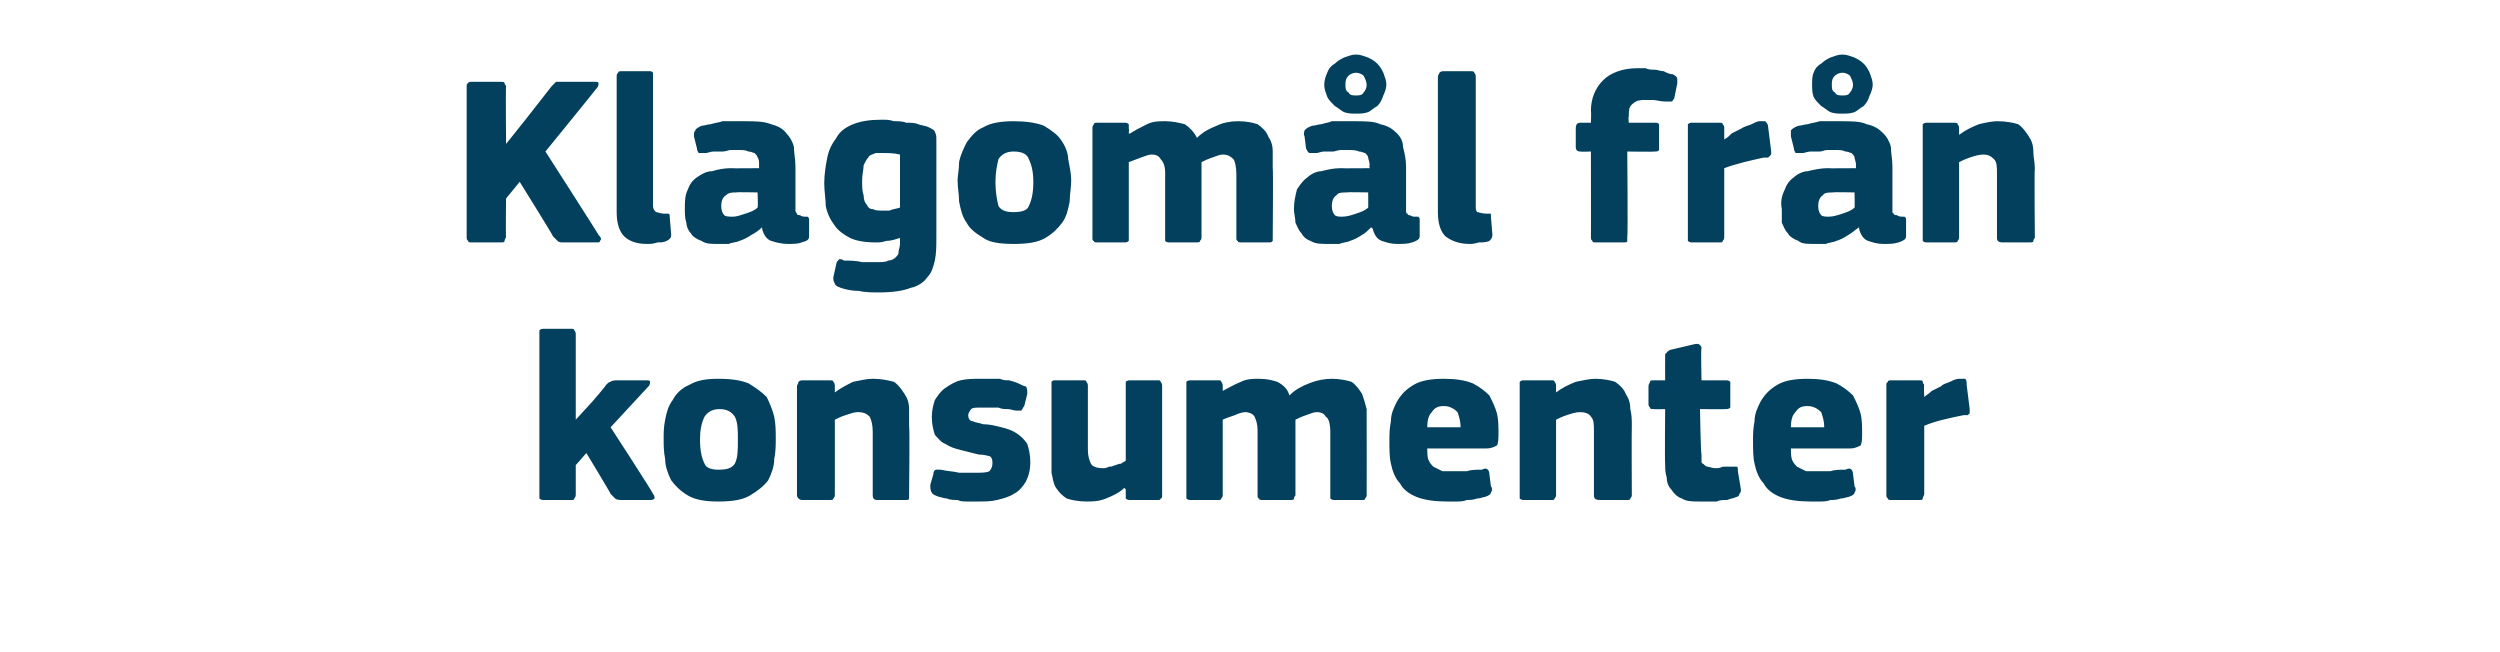 <?xml version="1.0" standalone="no"?><!DOCTYPE svg PUBLIC "-//W3C//DTD SVG 1.1//EN" "http://www.w3.org/Graphics/SVG/1.1/DTD/svg11.dtd"><svg xmlns="http://www.w3.org/2000/svg" version="1.1" width="165px" height="43px" viewBox="0 -4 165 43" style="top:-4px">  <desc>Klagom l fr n konsumenter</desc>  <defs/>  <g id="Polygon28478">    <path d="M 38 23.7 L 39.1 22.5 C 39.1 22.5 40.01 21.45 40 21.4 C 40.1 21.3 40.2 21.2 40.3 21.2 C 40.4 21.1 40.6 21.1 40.8 21.1 C 40.8 21.1 42.6 21.1 42.6 21.1 C 42.8 21.1 42.9 21.1 42.9 21.2 C 42.9 21.3 42.9 21.4 42.8 21.5 C 42.78 21.53 40.3 24.2 40.3 24.2 C 40.3 24.2 43.13 28.55 43.1 28.6 C 43.2 28.7 43.2 28.8 43.2 28.9 C 43.1 29 43 29 42.9 29 C 42.9 29 41.1 29 41.1 29 C 40.9 29 40.7 29 40.6 28.9 C 40.5 28.8 40.4 28.7 40.3 28.6 C 40.35 28.62 38.7 25.9 38.7 25.9 L 38 26.7 C 38 26.7 38 28.65 38 28.6 C 38 28.7 38 28.8 37.9 28.9 C 37.9 29 37.8 29 37.7 29 C 37.7 29 35.9 29 35.9 29 C 35.8 29 35.7 29 35.6 28.9 C 35.6 28.8 35.6 28.8 35.6 28.6 C 35.6 28.6 35.6 18.1 35.6 18.1 C 35.6 17.9 35.6 17.9 35.6 17.8 C 35.7 17.7 35.8 17.7 35.9 17.7 C 35.9 17.7 37.7 17.7 37.7 17.7 C 37.8 17.7 37.9 17.7 37.9 17.8 C 38 17.9 38 18 38 18.1 C 38 18.06 38 23.7 38 23.7 L 38 23.7 Z M 51.2 24.9 C 51.2 25.4 51.2 25.8 51.1 26.3 C 51.1 26.8 50.9 27.3 50.7 27.7 C 50.4 28.1 50 28.4 49.5 28.7 C 49 29 48.3 29.1 47.4 29.1 C 46.6 29.1 45.9 29 45.4 28.7 C 44.9 28.4 44.6 28.1 44.3 27.7 C 44.1 27.3 43.9 26.8 43.9 26.3 C 43.8 25.8 43.8 25.4 43.8 24.9 C 43.8 24.6 43.8 24.2 43.9 23.7 C 44 23.2 44.1 22.8 44.4 22.4 C 44.6 22 45 21.6 45.5 21.4 C 46 21.1 46.6 21 47.4 21 C 48.3 21 48.9 21.1 49.4 21.3 C 49.9 21.6 50.3 21.9 50.6 22.2 C 50.8 22.6 51 23.1 51.1 23.5 C 51.2 24 51.2 24.5 51.2 24.9 Z M 48.7 25 C 48.7 24.4 48.7 23.9 48.5 23.5 C 48.3 23.2 48 23 47.5 23 C 47 23 46.7 23.2 46.5 23.5 C 46.3 23.9 46.2 24.4 46.2 25 C 46.2 25.7 46.3 26.2 46.5 26.6 C 46.6 26.9 47 27 47.4 27 C 48 27 48.3 26.9 48.5 26.6 C 48.7 26.2 48.7 25.7 48.7 25 Z M 60 28.7 C 60 28.7 60 28.8 60 28.9 C 60 29 59.9 29 59.7 29 C 59.7 29 57.9 29 57.9 29 C 57.7 29 57.6 28.9 57.6 28.7 C 57.6 28 57.6 27.3 57.6 26.6 C 57.6 25.9 57.6 25.2 57.6 24.5 C 57.6 24 57.5 23.7 57.4 23.5 C 57.2 23.3 57 23.2 56.6 23.2 C 56.4 23.2 56.1 23.3 55.8 23.4 C 55.5 23.5 55.3 23.6 55.1 23.7 C 55.1 23.7 55.1 28.7 55.1 28.7 C 55.1 28.7 55.1 28.8 55 28.9 C 55 29 54.9 29 54.7 29 C 54.7 29 53 29 53 29 C 52.9 29 52.8 29 52.7 28.9 C 52.7 28.9 52.6 28.8 52.6 28.7 C 52.6 28.7 52.6 21.5 52.6 21.5 C 52.6 21.4 52.7 21.3 52.7 21.2 C 52.8 21.1 52.9 21.1 53 21.1 C 53 21.1 54.7 21.1 54.7 21.1 C 54.9 21.1 55 21.1 55 21.2 C 55.1 21.3 55.1 21.4 55.1 21.5 C 55.1 21.5 55.1 21.8 55.1 21.8 C 55.1 21.8 55.1 21.9 55.1 21.9 C 55.1 21.9 55.1 21.9 55.1 21.9 C 55.5 21.6 55.9 21.4 56.3 21.2 C 56.8 21.1 57.2 21 57.6 21 C 58.2 21 58.6 21.1 59 21.2 C 59.3 21.4 59.5 21.7 59.7 22 C 59.9 22.3 60 22.6 60 23 C 60 23.4 60 23.7 60 24.1 C 60.05 24.12 60 28.7 60 28.7 C 60 28.7 60.05 28.66 60 28.7 Z M 68 26.5 C 68 27 67.9 27.4 67.7 27.8 C 67.5 28.1 67.3 28.4 66.9 28.6 C 66.6 28.8 66.2 28.9 65.8 29 C 65.4 29.1 65 29.1 64.5 29.1 C 64.3 29.1 64.1 29.1 63.9 29.1 C 63.6 29.1 63.4 29.1 63.2 29 C 63 29 62.7 29 62.5 28.9 C 62.3 28.9 62.1 28.8 62 28.8 C 61.7 28.7 61.5 28.6 61.5 28.5 C 61.4 28.4 61.4 28.2 61.4 28 C 61.4 28 61.6 27.3 61.6 27.3 C 61.6 27.1 61.7 27 61.8 27 C 61.8 27 61.9 27 62.1 27 C 62.5 27.1 62.9 27.1 63.3 27.2 C 63.8 27.2 64.1 27.2 64.4 27.2 C 64.8 27.2 65.1 27.2 65.3 27.1 C 65.4 27 65.5 26.8 65.5 26.6 C 65.5 26.4 65.5 26.2 65.3 26.1 C 65.2 26.1 65 26 64.6 26 C 64.2 25.9 63.8 25.8 63.4 25.7 C 63 25.6 62.7 25.5 62.4 25.3 C 62.1 25.2 61.9 24.9 61.7 24.7 C 61.6 24.4 61.5 24 61.5 23.5 C 61.5 23.1 61.6 22.7 61.7 22.4 C 61.9 22.1 62.1 21.8 62.4 21.6 C 62.7 21.4 63 21.2 63.4 21.1 C 63.8 21 64.3 21 64.7 21 C 64.9 21 65.1 21 65.3 21 C 65.6 21 65.8 21 66 21 C 66.2 21.1 66.4 21.1 66.6 21.1 C 66.9 21.2 67 21.2 67.2 21.3 C 67.4 21.4 67.6 21.5 67.7 21.5 C 67.8 21.6 67.8 21.8 67.8 22 C 67.8 22 67.6 22.8 67.6 22.8 C 67.5 22.9 67.5 23 67.4 23.1 C 67.4 23.1 67.3 23.1 67.1 23.1 C 66.9 23.1 66.7 23 66.5 23 C 66.3 23 66.1 23 65.9 22.9 C 65.7 22.9 65.5 22.9 65.3 22.9 C 65.1 22.9 65 22.9 64.8 22.9 C 64.4 22.9 64.2 22.9 64.1 23 C 64 23.1 63.9 23.3 63.9 23.4 C 63.9 23.6 64 23.8 64.2 23.8 C 64.4 23.9 64.6 23.9 64.9 24 C 65.3 24 65.7 24.1 66.1 24.2 C 66.5 24.3 66.8 24.4 67.1 24.6 C 67.4 24.8 67.6 25 67.8 25.3 C 67.9 25.6 68 26 68 26.5 Z M 76.7 28.7 C 76.7 28.8 76.7 28.9 76.6 28.9 C 76.6 29 76.5 29 76.4 29 C 76.4 29 74.6 29 74.6 29 C 74.5 29 74.4 29 74.3 28.9 C 74.3 28.8 74.3 28.7 74.3 28.7 C 74.3 28.7 74.3 28.3 74.3 28.3 C 74.3 28.3 74.3 28.3 74.3 28.3 C 74.3 28.3 74.2 28.2 74.2 28.2 C 73.9 28.5 73.5 28.7 73 28.9 C 72.5 29.1 72.1 29.1 71.7 29.1 C 71.2 29.1 70.7 29 70.4 28.9 C 70.1 28.7 69.9 28.5 69.7 28.2 C 69.5 27.9 69.5 27.6 69.4 27.2 C 69.4 26.8 69.4 26.5 69.4 26.1 C 69.4 26.1 69.4 21.5 69.4 21.5 C 69.4 21.4 69.4 21.3 69.4 21.2 C 69.5 21.1 69.5 21.1 69.7 21.1 C 69.7 21.1 71.5 21.1 71.5 21.1 C 71.6 21.1 71.7 21.1 71.7 21.2 C 71.8 21.3 71.8 21.4 71.8 21.5 C 71.8 21.5 71.8 25.7 71.8 25.7 C 71.8 26.1 71.9 26.4 72 26.6 C 72.1 26.8 72.4 26.9 72.8 26.9 C 72.9 26.9 73 26.9 73.2 26.8 C 73.3 26.8 73.4 26.8 73.6 26.7 C 73.7 26.7 73.8 26.6 74 26.6 C 74.1 26.5 74.2 26.5 74.3 26.4 C 74.3 26.4 74.3 21.5 74.3 21.5 C 74.3 21.4 74.3 21.3 74.3 21.2 C 74.4 21.1 74.5 21.1 74.6 21.1 C 74.6 21.1 76.4 21.1 76.4 21.1 C 76.5 21.1 76.6 21.1 76.6 21.2 C 76.7 21.3 76.7 21.4 76.7 21.5 C 76.7 21.46 76.7 28.7 76.7 28.7 C 76.7 28.7 76.7 28.66 76.7 28.7 Z M 90.2 28.7 C 90.2 28.7 90.2 28.8 90.1 28.9 C 90.1 29 90 29 89.9 29 C 89.9 29 88.1 29 88.1 29 C 88 29 87.9 29 87.8 28.9 C 87.8 28.9 87.8 28.8 87.8 28.7 C 87.8 28.7 87.8 24.5 87.8 24.5 C 87.8 24 87.7 23.6 87.5 23.5 C 87.4 23.3 87.2 23.2 86.9 23.2 C 86.7 23.2 86.5 23.3 86.2 23.4 C 85.9 23.5 85.7 23.6 85.5 23.7 C 85.5 23.7 85.5 28.7 85.5 28.7 C 85.5 28.7 85.4 28.8 85.4 28.9 C 85.4 29 85.3 29 85.1 29 C 85.1 29 83.4 29 83.4 29 C 83.2 29 83.1 29 83.1 28.9 C 83 28.9 83 28.8 83 28.7 C 83 28.7 83 24.4 83 24.4 C 83 24 82.9 23.7 82.8 23.5 C 82.7 23.3 82.4 23.2 82.2 23.2 C 82 23.2 81.7 23.3 81.5 23.4 C 81.2 23.5 80.9 23.6 80.7 23.7 C 80.7 23.7 80.7 28.7 80.7 28.7 C 80.7 28.7 80.7 28.8 80.6 28.9 C 80.6 29 80.5 29 80.4 29 C 80.4 29 78.6 29 78.6 29 C 78.5 29 78.4 29 78.3 28.9 C 78.3 28.9 78.3 28.8 78.3 28.7 C 78.3 28.7 78.3 21.5 78.3 21.5 C 78.3 21.4 78.3 21.3 78.3 21.2 C 78.4 21.1 78.5 21.1 78.6 21.1 C 78.6 21.1 80.4 21.1 80.4 21.1 C 80.5 21.1 80.6 21.1 80.6 21.2 C 80.7 21.3 80.7 21.4 80.7 21.5 C 80.7 21.46 80.7 21.8 80.7 21.8 C 80.7 21.8 80.73 21.85 80.7 21.8 C 81.1 21.6 81.4 21.4 81.9 21.2 C 82.3 21 82.7 21 83.1 21 C 83.6 21 84 21.1 84.3 21.2 C 84.7 21.4 85 21.7 85.1 22.1 C 85.5 21.7 85.9 21.5 86.4 21.3 C 86.9 21.1 87.4 21 87.9 21 C 88.4 21 88.9 21.1 89.2 21.2 C 89.5 21.4 89.7 21.7 89.9 22 C 90 22.3 90.1 22.6 90.2 23 C 90.2 23.4 90.2 23.7 90.2 24.1 C 90.21 24.1 90.2 28.7 90.2 28.7 C 90.2 28.7 90.21 28.66 90.2 28.7 Z M 94.2 25.6 C 94.2 25.9 94.2 26.2 94.3 26.4 C 94.4 26.6 94.5 26.7 94.6 26.8 C 94.8 26.9 95 27 95.2 27.1 C 95.4 27.1 95.6 27.1 95.9 27.1 C 96.1 27.1 96.4 27.1 96.8 27.1 C 97.1 27 97.4 27 97.8 27 C 98 26.9 98.1 26.9 98.2 27 C 98.2 27 98.3 27.1 98.3 27.3 C 98.3 27.3 98.4 28.1 98.4 28.1 C 98.5 28.2 98.5 28.4 98.4 28.5 C 98.4 28.6 98.3 28.7 98 28.8 C 97.9 28.8 97.7 28.9 97.5 28.9 C 97.2 29 97 29 96.8 29 C 96.6 29.1 96.3 29.1 96.1 29.1 C 95.9 29.1 95.6 29.1 95.5 29.1 C 94.7 29.1 94 29 93.5 28.8 C 93 28.6 92.6 28.3 92.4 27.9 C 92.1 27.6 91.9 27.1 91.8 26.6 C 91.7 26.2 91.7 25.6 91.7 25.1 C 91.7 24.7 91.7 24.3 91.8 23.8 C 91.8 23.3 92 22.9 92.2 22.5 C 92.5 22 92.8 21.7 93.3 21.4 C 93.8 21.1 94.5 21 95.3 21 C 96.1 21 96.7 21.1 97.2 21.3 C 97.6 21.5 98 21.8 98.3 22.1 C 98.5 22.5 98.7 22.9 98.8 23.3 C 98.9 23.7 98.9 24.2 98.9 24.6 C 98.9 24.9 98.9 25.2 98.8 25.4 C 98.6 25.5 98.4 25.6 98.1 25.6 C 98.1 25.6 94.2 25.6 94.2 25.6 Z M 95.3 22.8 C 94.9 22.8 94.7 22.9 94.5 23.2 C 94.3 23.4 94.2 23.7 94.2 24.2 C 94.2 24.2 96.4 24.2 96.4 24.2 C 96.4 23.8 96.3 23.5 96.2 23.2 C 96 23 95.7 22.8 95.3 22.8 Z M 107.7 28.7 C 107.7 28.7 107.7 28.8 107.6 28.9 C 107.6 29 107.5 29 107.3 29 C 107.3 29 105.6 29 105.6 29 C 105.3 29 105.2 28.9 105.2 28.7 C 105.2 28 105.2 27.3 105.2 26.6 C 105.2 25.9 105.2 25.2 105.2 24.5 C 105.2 24 105.2 23.7 105 23.5 C 104.9 23.3 104.6 23.2 104.3 23.2 C 104 23.2 103.7 23.3 103.4 23.4 C 103.1 23.5 102.9 23.6 102.7 23.7 C 102.7 23.7 102.7 28.7 102.7 28.7 C 102.7 28.7 102.7 28.8 102.6 28.9 C 102.6 29 102.5 29 102.4 29 C 102.4 29 100.6 29 100.6 29 C 100.5 29 100.4 29 100.3 28.9 C 100.3 28.9 100.3 28.8 100.3 28.7 C 100.3 28.7 100.3 21.5 100.3 21.5 C 100.3 21.4 100.3 21.3 100.3 21.2 C 100.4 21.1 100.5 21.1 100.6 21.1 C 100.6 21.1 102.4 21.1 102.4 21.1 C 102.5 21.1 102.6 21.1 102.6 21.2 C 102.7 21.3 102.7 21.4 102.7 21.5 C 102.7 21.5 102.7 21.8 102.7 21.8 C 102.7 21.8 102.7 21.9 102.7 21.9 C 102.7 21.9 102.7 21.9 102.7 21.9 C 103.1 21.6 103.5 21.4 104 21.2 C 104.5 21.1 104.9 21 105.3 21 C 105.8 21 106.3 21.1 106.6 21.2 C 106.9 21.4 107.2 21.7 107.3 22 C 107.5 22.3 107.6 22.6 107.6 23 C 107.7 23.4 107.7 23.7 107.7 24.1 C 107.68 24.12 107.7 28.7 107.7 28.7 C 107.7 28.7 107.68 28.66 107.7 28.7 Z M 114.9 28.3 C 114.9 28.4 114.9 28.5 114.8 28.6 C 114.8 28.7 114.7 28.8 114.6 28.8 C 114.4 28.9 114.2 28.9 114 29 C 113.7 29 113.5 29 113.3 29.1 C 113.1 29.1 112.9 29.1 112.7 29.1 C 112.5 29.1 112.4 29.1 112.2 29.1 C 111.7 29.1 111.3 29.1 111 28.9 C 110.7 28.8 110.5 28.6 110.3 28.3 C 110.1 28.1 110 27.8 110 27.5 C 109.9 27.2 109.9 26.9 109.9 26.6 C 109.87 26.58 109.9 23 109.9 23 C 109.9 23 109.17 23.02 109.2 23 C 109 23 108.9 23 108.9 22.9 C 108.9 22.9 108.8 22.8 108.8 22.7 C 108.8 22.7 108.8 21.5 108.8 21.5 C 108.8 21.3 108.9 21.3 108.9 21.2 C 108.9 21.1 109 21.1 109.2 21.1 C 109.17 21.11 109.9 21.1 109.9 21.1 C 109.9 21.1 109.89 19.54 109.9 19.5 C 109.9 19.4 109.9 19.3 110 19.3 C 110 19.2 110.1 19.2 110.2 19.1 C 110.2 19.1 111.9 18.7 111.9 18.7 C 112 18.7 112.1 18.7 112.1 18.7 C 112.2 18.8 112.3 18.8 112.3 19 C 112.25 18.97 112.3 21.1 112.3 21.1 C 112.3 21.1 113.89 21.11 113.9 21.1 C 114 21.1 114.1 21.1 114.2 21.2 C 114.2 21.2 114.2 21.3 114.2 21.4 C 114.2 21.4 114.2 22.7 114.2 22.7 C 114.2 22.8 114.2 22.9 114.2 22.9 C 114.1 23 114 23 113.9 23 C 113.89 23.02 112.2 23 112.2 23 C 112.2 23 112.25 25.99 112.3 26 C 112.3 26.1 112.3 26.3 112.3 26.4 C 112.3 26.5 112.3 26.6 112.4 26.6 C 112.5 26.7 112.6 26.8 112.7 26.8 C 112.8 26.8 113 26.9 113.2 26.9 C 113.4 26.9 113.5 26.9 113.7 26.8 C 113.9 26.8 114.1 26.8 114.3 26.8 C 114.4 26.8 114.5 26.8 114.6 26.8 C 114.7 26.8 114.7 26.9 114.7 27.1 C 114.7 27.1 114.9 28.3 114.9 28.3 Z M 118.2 25.6 C 118.2 25.9 118.2 26.2 118.3 26.4 C 118.4 26.6 118.5 26.7 118.6 26.8 C 118.8 26.9 119 27 119.2 27.1 C 119.4 27.1 119.6 27.1 119.9 27.1 C 120.1 27.1 120.4 27.1 120.8 27.1 C 121.1 27 121.4 27 121.8 27 C 122 26.9 122.1 26.9 122.2 27 C 122.2 27 122.3 27.1 122.3 27.3 C 122.3 27.3 122.4 28.1 122.4 28.1 C 122.5 28.2 122.5 28.4 122.4 28.5 C 122.4 28.6 122.3 28.7 122 28.8 C 121.9 28.8 121.7 28.9 121.5 28.9 C 121.2 29 121 29 120.8 29 C 120.6 29.1 120.3 29.1 120.1 29.1 C 119.9 29.1 119.6 29.1 119.5 29.1 C 118.7 29.1 118 29 117.5 28.8 C 117 28.6 116.6 28.3 116.4 27.9 C 116.1 27.6 115.9 27.1 115.8 26.6 C 115.7 26.2 115.7 25.6 115.7 25.1 C 115.7 24.7 115.7 24.3 115.8 23.8 C 115.8 23.3 116 22.9 116.2 22.5 C 116.5 22 116.8 21.7 117.3 21.4 C 117.8 21.1 118.5 21 119.3 21 C 120.1 21 120.7 21.1 121.2 21.3 C 121.6 21.5 122 21.8 122.3 22.1 C 122.5 22.5 122.7 22.9 122.8 23.3 C 122.9 23.7 122.9 24.2 122.9 24.6 C 122.9 24.9 122.9 25.2 122.8 25.4 C 122.6 25.5 122.4 25.6 122.1 25.6 C 122.1 25.6 118.2 25.6 118.2 25.6 Z M 119.3 22.8 C 118.9 22.8 118.7 22.9 118.5 23.2 C 118.3 23.4 118.2 23.7 118.2 24.2 C 118.2 24.2 120.4 24.2 120.4 24.2 C 120.4 23.8 120.3 23.5 120.2 23.2 C 120 23 119.7 22.8 119.3 22.8 Z M 127 22.2 C 127 22.2 126.99 22.25 127 22.2 C 127.1 22.1 127.3 22 127.5 21.8 C 127.7 21.7 127.9 21.6 128.1 21.5 C 128.3 21.3 128.5 21.3 128.7 21.2 C 128.9 21.1 129.1 21 129.3 21 C 129.5 21 129.6 21 129.7 21 C 129.8 21.1 129.8 21.2 129.8 21.4 C 129.8 21.4 130 23 130 23 C 130 23 130 23.1 130 23.1 C 130 23.2 130 23.2 130 23.3 C 130 23.3 129.9 23.3 129.9 23.4 C 129.8 23.4 129.7 23.4 129.6 23.4 C 128.6 23.6 127.7 23.8 127 24.1 C 127 24.1 127 28.6 127 28.6 C 127 28.7 126.9 28.8 126.9 28.9 C 126.9 29 126.8 29 126.6 29 C 126.6 29 124.9 29 124.9 29 C 124.7 29 124.6 29 124.6 28.9 C 124.5 28.8 124.5 28.8 124.5 28.6 C 124.5 28.6 124.5 21.4 124.5 21.4 C 124.5 21.3 124.5 21.3 124.6 21.2 C 124.6 21.1 124.7 21.1 124.9 21.1 C 124.9 21.1 126.6 21.1 126.6 21.1 C 126.8 21.1 126.9 21.1 126.9 21.2 C 126.9 21.3 127 21.4 127 21.4 C 126.96 21.45 127 22.2 127 22.2 Z " stroke="none" fill="#02405d"/>  </g>  <g id="Polygon28477">    <path d="M 33.4 5.5 L 34.6 4 C 34.6 4 36.42 1.68 36.4 1.7 C 36.5 1.6 36.6 1.5 36.7 1.4 C 36.8 1.4 37 1.4 37.1 1.4 C 37.1 1.4 39.2 1.4 39.2 1.4 C 39.4 1.4 39.5 1.4 39.5 1.5 C 39.5 1.6 39.5 1.7 39.4 1.8 C 39.41 1.81 36 6 36 6 C 36 6 39.54 11.52 39.5 11.5 C 39.7 11.7 39.7 11.8 39.6 11.9 C 39.6 12 39.5 12 39.4 12 C 39.4 12 37.2 12 37.2 12 C 37 12 36.9 12 36.8 11.9 C 36.7 11.8 36.6 11.7 36.5 11.6 C 36.53 11.58 34.3 8 34.3 8 L 33.4 9.1 C 33.4 9.1 33.37 11.65 33.4 11.6 C 33.4 11.7 33.3 11.8 33.3 11.9 C 33.3 12 33.2 12 33 12 C 33 12 31.2 12 31.2 12 C 31 12 30.9 12 30.9 11.9 C 30.8 11.8 30.8 11.8 30.8 11.6 C 30.8 11.6 30.8 1.7 30.8 1.7 C 30.8 1.6 30.8 1.5 30.9 1.5 C 30.9 1.4 31 1.4 31.2 1.4 C 31.2 1.4 33 1.4 33 1.4 C 33.2 1.4 33.3 1.4 33.3 1.5 C 33.3 1.6 33.4 1.6 33.4 1.7 C 33.37 1.73 33.4 5.5 33.4 5.5 L 33.4 5.5 Z M 43.1 9.6 C 43.1 9.8 43.2 9.9 43.3 10 C 43.4 10 43.6 10.1 43.8 10.1 C 44 10.1 44.1 10.1 44.1 10.1 C 44.2 10.1 44.2 10.2 44.2 10.3 C 44.2 10.3 44.3 11.5 44.3 11.5 C 44.3 11.7 44.2 11.8 44 11.9 C 43.8 12 43.6 12 43.4 12 C 43.1 12.1 42.9 12.1 42.7 12.1 C 42 12.1 41.5 11.9 41.2 11.6 C 40.9 11.3 40.7 10.8 40.7 10 C 40.7 10 40.7 1.1 40.7 1.1 C 40.7 0.9 40.7 0.9 40.8 0.8 C 40.8 0.7 40.9 0.7 41.1 0.7 C 41.1 0.7 42.8 0.7 42.8 0.7 C 43 0.7 43 0.7 43.1 0.8 C 43.1 0.9 43.1 1 43.1 1.1 C 43.1 1.1 43.1 9.6 43.1 9.6 Z M 50 8.7 C 50 8.7 48.6 8.67 48.6 8.7 C 48.3 8.7 48.1 8.7 47.9 8.9 C 47.7 9 47.6 9.3 47.6 9.6 C 47.6 9.9 47.7 10.1 47.8 10.2 C 47.9 10.3 48.1 10.3 48.4 10.3 C 48.6 10.3 48.9 10.2 49.2 10.1 C 49.5 10 49.8 9.9 50 9.7 C 50.04 9.74 50 8.7 50 8.7 Z M 50.3 11 C 50.1 11.2 49.8 11.4 49.6 11.5 C 49.3 11.7 49.1 11.8 48.8 11.9 C 48.6 12 48.3 12 48.1 12.1 C 47.8 12.1 47.6 12.1 47.4 12.1 C 46.9 12.1 46.6 12.1 46.3 11.9 C 46 11.8 45.7 11.6 45.6 11.4 C 45.4 11.2 45.3 10.9 45.3 10.7 C 45.2 10.4 45.2 10.1 45.2 9.8 C 45.2 9.3 45.2 8.9 45.4 8.5 C 45.5 8.2 45.7 7.9 46 7.7 C 46.3 7.5 46.6 7.3 47 7.3 C 47.3 7.2 47.8 7.1 48.2 7.1 C 48.25 7.12 50.1 7.1 50.1 7.1 C 50.1 7.1 50.09 6.86 50.1 6.9 C 50.1 6.7 50.1 6.5 50 6.4 C 50 6.3 49.9 6.2 49.8 6.1 C 49.7 6.1 49.6 6 49.4 6 C 49.2 5.9 49 5.9 48.7 5.9 C 48.6 5.9 48.4 5.9 48.2 5.9 C 48.1 5.9 47.9 6 47.7 6 C 47.5 6 47.3 6 47.1 6 C 46.9 6 46.7 6.1 46.6 6.1 C 46.4 6.1 46.2 6.1 46.1 6.1 C 46.1 6 46 6 46 5.8 C 46 5.8 45.8 5 45.8 5 C 45.8 4.8 45.8 4.7 45.9 4.6 C 45.9 4.5 46.1 4.4 46.3 4.3 C 46.5 4.3 46.7 4.2 46.9 4.2 C 47.2 4.1 47.4 4.1 47.7 4 C 47.9 4 48.2 4 48.4 4 C 48.7 4 48.9 4 49.1 4 C 49.8 4 50.4 4 50.9 4.2 C 51.3 4.3 51.7 4.5 51.9 4.8 C 52.1 5 52.3 5.3 52.4 5.7 C 52.4 6.1 52.5 6.5 52.5 7 C 52.5 7 52.5 9.5 52.5 9.5 C 52.5 9.7 52.5 9.8 52.5 9.9 C 52.5 10 52.6 10.1 52.6 10.1 C 52.6 10.2 52.7 10.2 52.8 10.2 C 52.8 10.2 52.9 10.3 53.1 10.3 C 53.2 10.3 53.3 10.3 53.3 10.3 C 53.4 10.4 53.4 10.4 53.4 10.5 C 53.4 10.5 53.4 11.6 53.4 11.6 C 53.4 11.8 53.3 11.9 52.9 12 C 52.7 12.1 52.3 12.1 52 12.1 C 51.6 12.1 51.2 12 50.9 11.9 C 50.6 11.8 50.4 11.5 50.3 11.1 C 50.3 11.1 50.3 11 50.3 11 Z M 58.2 3.9 C 58.5 3.9 58.7 3.9 59 4 C 59.3 4 59.6 4 59.8 4.1 C 60.1 4.1 60.4 4.1 60.6 4.2 C 60.9 4.3 61.1 4.3 61.3 4.4 C 61.5 4.5 61.7 4.6 61.7 4.7 C 61.8 4.9 61.8 5 61.8 5.2 C 61.8 5.2 61.8 11.7 61.8 11.7 C 61.8 12.2 61.8 12.7 61.7 13.2 C 61.6 13.6 61.5 14 61.2 14.3 C 61 14.6 60.6 14.9 60.1 15 C 59.6 15.2 58.9 15.3 58 15.3 C 57.6 15.3 57.1 15.3 56.7 15.2 C 56.2 15.2 55.8 15.1 55.5 15 C 55.2 14.9 55.1 14.8 55.1 14.7 C 55 14.6 55 14.4 55 14.3 C 55 14.3 55.2 13.4 55.2 13.4 C 55.2 13.3 55.3 13.2 55.4 13.1 C 55.4 13.1 55.6 13.1 55.7 13.2 C 56.1 13.2 56.5 13.2 56.9 13.3 C 57.3 13.3 57.6 13.3 57.9 13.3 C 58.2 13.3 58.5 13.3 58.6 13.2 C 58.8 13.2 59 13.1 59.1 13 C 59.2 12.9 59.3 12.8 59.3 12.7 C 59.3 12.5 59.4 12.3 59.4 12.1 C 59.4 12.1 59.4 11.7 59.4 11.7 C 59.1 11.8 58.8 11.9 58.5 11.9 C 58.2 12 58 12 57.8 12 C 57.1 12 56.5 11.9 56.1 11.7 C 55.7 11.5 55.3 11.2 55.1 10.9 C 54.8 10.5 54.6 10.1 54.5 9.6 C 54.5 9.2 54.4 8.6 54.4 8.1 C 54.4 7.5 54.5 6.9 54.6 6.4 C 54.7 5.9 54.9 5.5 55.2 5.1 C 55.4 4.7 55.8 4.4 56.3 4.2 C 56.8 4 57.4 3.9 58.2 3.9 Z M 56.9 7.9 C 56.9 8.3 56.9 8.6 57 8.9 C 57 9.2 57.1 9.4 57.2 9.5 C 57.3 9.7 57.4 9.8 57.6 9.8 C 57.8 9.9 58 9.9 58.2 9.9 C 58.3 9.9 58.5 9.9 58.7 9.9 C 58.9 9.8 59.1 9.8 59.4 9.7 C 59.4 9.7 59.4 6.2 59.4 6.2 C 59 6.1 58.6 6.1 58.3 6.1 C 58.1 6.1 57.9 6.1 57.8 6.1 C 57.6 6.2 57.4 6.2 57.3 6.4 C 57.2 6.5 57.1 6.7 57 6.9 C 57 7.2 56.9 7.5 56.9 7.9 Z M 70.7 7.9 C 70.7 8.4 70.6 8.8 70.6 9.3 C 70.5 9.8 70.4 10.3 70.1 10.7 C 69.8 11.1 69.5 11.4 69 11.7 C 68.5 12 67.8 12.1 66.9 12.1 C 66 12.1 65.3 12 64.9 11.7 C 64.4 11.4 64 11.1 63.8 10.7 C 63.5 10.3 63.4 9.8 63.3 9.3 C 63.3 8.8 63.2 8.4 63.2 7.9 C 63.2 7.6 63.3 7.2 63.3 6.7 C 63.4 6.2 63.6 5.8 63.8 5.4 C 64.1 5 64.4 4.6 64.9 4.4 C 65.4 4.1 66.1 4 66.9 4 C 67.7 4 68.4 4.1 68.9 4.3 C 69.4 4.6 69.8 4.9 70 5.2 C 70.3 5.6 70.5 6.1 70.5 6.5 C 70.6 7 70.7 7.5 70.7 7.9 Z M 68.2 8 C 68.2 7.4 68.1 6.9 67.9 6.5 C 67.8 6.2 67.5 6 66.9 6 C 66.4 6 66.1 6.2 65.9 6.5 C 65.8 6.9 65.7 7.4 65.7 8 C 65.7 8.7 65.8 9.2 65.9 9.6 C 66.1 9.9 66.4 10 66.9 10 C 67.4 10 67.8 9.9 67.9 9.6 C 68.1 9.2 68.2 8.7 68.2 8 Z M 84 11.7 C 84 11.7 84 11.8 84 11.9 C 83.9 12 83.9 12 83.7 12 C 83.7 12 82 12 82 12 C 81.8 12 81.7 12 81.7 11.9 C 81.6 11.9 81.6 11.8 81.6 11.7 C 81.6 11.7 81.6 7.5 81.6 7.5 C 81.6 7 81.5 6.6 81.4 6.5 C 81.2 6.3 81 6.2 80.7 6.2 C 80.5 6.2 80.3 6.3 80 6.4 C 79.7 6.5 79.5 6.6 79.3 6.7 C 79.3 6.7 79.3 11.7 79.3 11.7 C 79.3 11.7 79.3 11.8 79.2 11.9 C 79.2 12 79.1 12 78.9 12 C 78.9 12 77.2 12 77.2 12 C 77.1 12 77 12 76.9 11.9 C 76.9 11.9 76.9 11.8 76.9 11.7 C 76.9 11.7 76.9 7.4 76.9 7.4 C 76.9 7 76.8 6.7 76.6 6.5 C 76.5 6.3 76.3 6.2 76 6.2 C 75.8 6.2 75.6 6.3 75.3 6.4 C 75 6.5 74.8 6.6 74.5 6.7 C 74.5 6.7 74.5 11.7 74.5 11.7 C 74.5 11.7 74.5 11.8 74.5 11.9 C 74.4 12 74.3 12 74.2 12 C 74.2 12 72.4 12 72.4 12 C 72.3 12 72.2 12 72.2 11.9 C 72.1 11.9 72.1 11.8 72.1 11.7 C 72.1 11.7 72.1 4.5 72.1 4.5 C 72.1 4.4 72.1 4.3 72.2 4.2 C 72.2 4.1 72.3 4.1 72.4 4.1 C 72.4 4.1 74.2 4.1 74.2 4.1 C 74.3 4.1 74.4 4.1 74.5 4.2 C 74.5 4.3 74.5 4.4 74.5 4.5 C 74.53 4.46 74.5 4.8 74.5 4.8 C 74.5 4.8 74.57 4.85 74.6 4.8 C 74.9 4.6 75.3 4.4 75.7 4.2 C 76.1 4 76.5 4 76.9 4 C 77.4 4 77.8 4.1 78.2 4.2 C 78.5 4.4 78.8 4.7 79 5.1 C 79.4 4.7 79.8 4.5 80.3 4.3 C 80.7 4.1 81.2 4 81.7 4 C 82.3 4 82.7 4.1 83 4.2 C 83.3 4.4 83.6 4.7 83.7 5 C 83.9 5.3 84 5.6 84 6 C 84 6.4 84 6.7 84 7.1 C 84.04 7.1 84 11.7 84 11.7 C 84 11.7 84.04 11.66 84 11.7 Z M 90.3 8.7 C 90.3 8.7 88.87 8.67 88.9 8.7 C 88.6 8.7 88.3 8.7 88.2 8.9 C 88 9 87.9 9.3 87.9 9.6 C 87.9 9.9 88 10.1 88.1 10.2 C 88.2 10.3 88.4 10.3 88.6 10.3 C 88.9 10.3 89.2 10.2 89.5 10.1 C 89.8 10 90.1 9.9 90.3 9.7 C 90.31 9.74 90.3 8.7 90.3 8.7 Z M 90.5 11 C 90.3 11.2 90.1 11.4 89.9 11.5 C 89.6 11.7 89.4 11.8 89.1 11.9 C 88.9 12 88.6 12 88.4 12.1 C 88.1 12.1 87.9 12.1 87.7 12.1 C 87.2 12.1 86.8 12.1 86.5 11.9 C 86.2 11.8 86 11.6 85.9 11.4 C 85.7 11.2 85.6 10.9 85.5 10.7 C 85.5 10.4 85.4 10.1 85.4 9.8 C 85.4 9.3 85.5 8.9 85.6 8.5 C 85.8 8.2 86 7.9 86.3 7.7 C 86.5 7.5 86.9 7.3 87.2 7.3 C 87.6 7.2 88 7.1 88.5 7.1 C 88.52 7.12 90.4 7.1 90.4 7.1 C 90.4 7.1 90.36 6.86 90.4 6.9 C 90.4 6.7 90.3 6.5 90.3 6.4 C 90.3 6.3 90.2 6.2 90.1 6.1 C 90 6.1 89.9 6 89.7 6 C 89.5 5.9 89.2 5.9 88.9 5.9 C 88.8 5.9 88.7 5.9 88.5 5.9 C 88.3 5.9 88.1 6 88 6 C 87.8 6 87.6 6 87.4 6 C 87.2 6 87 6.1 86.9 6.1 C 86.6 6.1 86.5 6.1 86.4 6.1 C 86.3 6 86.3 6 86.2 5.8 C 86.2 5.8 86.1 5 86.1 5 C 86 4.8 86.1 4.7 86.1 4.6 C 86.2 4.5 86.3 4.4 86.6 4.3 C 86.8 4.3 87 4.2 87.2 4.2 C 87.5 4.1 87.7 4.1 87.9 4 C 88.2 4 88.4 4 88.7 4 C 88.9 4 89.2 4 89.3 4 C 90.1 4 90.7 4 91.1 4.2 C 91.6 4.3 91.9 4.5 92.2 4.8 C 92.4 5 92.6 5.3 92.6 5.7 C 92.7 6.1 92.8 6.5 92.8 7 C 92.8 7 92.8 9.5 92.8 9.5 C 92.8 9.7 92.8 9.8 92.8 9.9 C 92.8 10 92.8 10.1 92.9 10.1 C 92.9 10.2 93 10.2 93 10.2 C 93.1 10.2 93.2 10.3 93.3 10.3 C 93.5 10.3 93.6 10.3 93.6 10.3 C 93.7 10.4 93.7 10.4 93.7 10.5 C 93.7 10.5 93.7 11.6 93.7 11.6 C 93.7 11.8 93.5 11.9 93.2 12 C 92.9 12.1 92.6 12.1 92.2 12.1 C 91.8 12.1 91.5 12 91.2 11.9 C 90.9 11.8 90.7 11.5 90.6 11.1 C 90.6 11.1 90.5 11 90.5 11 Z M 89.5 3.5 C 89.2 3.5 89 3.5 88.7 3.4 C 88.5 3.3 88.3 3.1 88.1 3 C 87.9 2.8 87.7 2.6 87.6 2.4 C 87.5 2.1 87.4 1.9 87.4 1.6 C 87.4 1.3 87.5 1 87.6 0.8 C 87.7 0.5 87.9 0.3 88.1 0.2 C 88.3 0 88.5 -0.1 88.7 -0.2 C 89 -0.3 89.2 -0.4 89.5 -0.4 C 89.8 -0.4 90 -0.3 90.3 -0.2 C 90.5 -0.1 90.7 0 90.9 0.2 C 91.1 0.4 91.2 0.6 91.3 0.8 C 91.4 1.1 91.5 1.3 91.5 1.6 C 91.5 1.8 91.4 2.1 91.3 2.3 C 91.2 2.6 91.1 2.8 90.9 3 C 90.7 3.1 90.5 3.3 90.3 3.4 C 90 3.5 89.8 3.5 89.5 3.5 Z M 89.5 0.8 C 89.3 0.8 89.1 0.9 89 1 C 88.8 1.2 88.8 1.4 88.8 1.6 C 88.8 1.8 88.8 2 89 2.1 C 89.1 2.3 89.3 2.3 89.5 2.3 C 89.7 2.3 89.9 2.3 90 2.1 C 90.1 2 90.2 1.8 90.2 1.6 C 90.2 1.4 90.1 1.2 90 1 C 89.9 0.9 89.7 0.8 89.5 0.8 Z M 97.4 9.6 C 97.4 9.8 97.4 9.9 97.5 10 C 97.6 10 97.8 10.1 98.1 10.1 C 98.2 10.1 98.3 10.1 98.4 10.1 C 98.4 10.1 98.4 10.2 98.4 10.3 C 98.4 10.3 98.5 11.5 98.5 11.5 C 98.5 11.7 98.4 11.8 98.3 11.9 C 98.1 12 97.8 12 97.6 12 C 97.3 12.1 97.1 12.1 97 12.1 C 96.3 12.1 95.8 11.9 95.4 11.6 C 95.1 11.3 94.9 10.8 94.9 10 C 94.9 10 94.9 1.1 94.9 1.1 C 94.9 0.9 95 0.9 95 0.8 C 95.1 0.7 95.2 0.7 95.3 0.7 C 95.3 0.7 97 0.7 97 0.7 C 97.2 0.7 97.3 0.7 97.3 0.8 C 97.4 0.9 97.4 1 97.4 1.1 C 97.4 1.1 97.4 9.6 97.4 9.6 Z M 107.4 11.6 C 107.4 11.7 107.4 11.8 107.4 11.9 C 107.4 12 107.3 12 107.1 12 C 107.1 12 105.4 12 105.4 12 C 105.2 12 105.1 12 105.1 11.9 C 105 11.8 105 11.8 105 11.6 C 105.01 11.65 105 6 105 6 C 105 6 104.34 6.03 104.3 6 C 104.1 6 104 5.9 104 5.7 C 104 5.7 104 4.5 104 4.5 C 104 4.2 104.1 4.1 104.3 4.1 C 104.34 4.1 105 4.1 105 4.1 C 105 4.1 105.03 3.34 105 3.3 C 105 2.5 105.3 1.8 105.8 1.3 C 106.3 0.8 107.1 0.5 108.1 0.5 C 108.3 0.5 108.5 0.5 108.6 0.5 C 108.8 0.6 109 0.6 109.2 0.6 C 109.4 0.6 109.6 0.7 109.8 0.7 C 110 0.8 110.2 0.9 110.4 0.9 C 110.6 1 110.7 1.1 110.7 1.2 C 110.7 1.3 110.7 1.4 110.7 1.5 C 110.7 1.5 110.5 2.5 110.5 2.5 C 110.4 2.6 110.4 2.7 110.3 2.7 C 110.2 2.7 110.1 2.7 109.9 2.7 C 109.6 2.7 109.3 2.6 109.1 2.6 C 108.8 2.6 108.6 2.6 108.5 2.6 C 108.1 2.6 107.9 2.7 107.7 2.9 C 107.5 3.1 107.5 3.3 107.5 3.7 C 107.46 3.7 107.5 4.1 107.5 4.1 C 107.5 4.1 109.21 4.1 109.2 4.1 C 109.4 4.1 109.4 4.1 109.5 4.2 C 109.5 4.2 109.5 4.3 109.5 4.4 C 109.5 4.4 109.5 5.7 109.5 5.7 C 109.5 5.8 109.5 5.9 109.5 5.9 C 109.4 6 109.4 6 109.2 6 C 109.21 6.03 107.4 6 107.4 6 C 107.4 6 107.45 11.65 107.4 11.6 Z M 113.8 5.2 C 113.8 5.2 113.83 5.25 113.8 5.2 C 114 5.1 114.1 5 114.3 4.8 C 114.5 4.7 114.7 4.6 114.9 4.5 C 115.2 4.3 115.4 4.3 115.6 4.2 C 115.8 4.1 116 4 116.1 4 C 116.3 4 116.4 4 116.5 4 C 116.6 4.1 116.7 4.2 116.7 4.4 C 116.7 4.4 116.9 6 116.9 6 C 116.9 6 116.9 6.1 116.9 6.1 C 116.9 6.2 116.9 6.2 116.8 6.3 C 116.8 6.3 116.8 6.3 116.7 6.4 C 116.6 6.4 116.5 6.4 116.4 6.4 C 115.5 6.6 114.6 6.8 113.8 7.1 C 113.8 7.1 113.8 11.6 113.8 11.6 C 113.8 11.7 113.8 11.8 113.7 11.9 C 113.7 12 113.6 12 113.5 12 C 113.5 12 111.7 12 111.7 12 C 111.6 12 111.5 12 111.4 11.9 C 111.4 11.8 111.4 11.8 111.4 11.6 C 111.4 11.6 111.4 4.4 111.4 4.4 C 111.4 4.3 111.4 4.3 111.4 4.2 C 111.5 4.1 111.6 4.1 111.7 4.1 C 111.7 4.1 113.4 4.1 113.4 4.1 C 113.6 4.1 113.7 4.1 113.7 4.2 C 113.8 4.3 113.8 4.4 113.8 4.4 C 113.8 4.45 113.8 5.2 113.8 5.2 Z M 122.4 8.7 C 122.4 8.7 120.98 8.67 121 8.7 C 120.7 8.7 120.4 8.7 120.3 8.9 C 120.1 9 120 9.3 120 9.6 C 120 9.9 120.1 10.1 120.2 10.2 C 120.3 10.3 120.5 10.3 120.7 10.3 C 121 10.3 121.3 10.2 121.6 10.1 C 121.9 10 122.2 9.9 122.4 9.7 C 122.42 9.74 122.4 8.7 122.4 8.7 Z M 122.7 11 C 122.4 11.2 122.2 11.4 122 11.5 C 121.7 11.7 121.5 11.8 121.2 11.9 C 121 12 120.7 12 120.5 12.1 C 120.2 12.1 120 12.1 119.8 12.1 C 119.3 12.1 118.9 12.1 118.7 11.9 C 118.4 11.8 118.1 11.6 118 11.4 C 117.8 11.2 117.7 10.9 117.6 10.7 C 117.6 10.4 117.6 10.1 117.6 9.8 C 117.5 9.3 117.6 8.9 117.8 8.5 C 117.9 8.2 118.1 7.9 118.4 7.7 C 118.6 7.5 119 7.3 119.3 7.3 C 119.7 7.2 120.2 7.1 120.6 7.1 C 120.63 7.12 122.5 7.1 122.5 7.1 C 122.5 7.1 122.47 6.86 122.5 6.9 C 122.5 6.7 122.4 6.5 122.4 6.4 C 122.4 6.3 122.3 6.2 122.2 6.1 C 122.1 6.1 122 6 121.8 6 C 121.6 5.9 121.4 5.9 121.1 5.9 C 120.9 5.9 120.8 5.9 120.6 5.9 C 120.4 5.9 120.3 6 120.1 6 C 119.9 6 119.7 6 119.5 6 C 119.3 6 119.1 6.1 119 6.1 C 118.7 6.1 118.6 6.1 118.5 6.1 C 118.5 6 118.4 6 118.4 5.8 C 118.4 5.8 118.2 5 118.2 5 C 118.2 4.8 118.2 4.7 118.2 4.6 C 118.3 4.5 118.4 4.4 118.7 4.3 C 118.9 4.3 119.1 4.2 119.3 4.2 C 119.6 4.1 119.8 4.1 120.1 4 C 120.3 4 120.6 4 120.8 4 C 121 4 121.3 4 121.4 4 C 122.2 4 122.8 4 123.2 4.2 C 123.7 4.3 124 4.5 124.3 4.8 C 124.5 5 124.7 5.3 124.8 5.7 C 124.8 6.1 124.9 6.5 124.9 7 C 124.9 7 124.9 9.5 124.9 9.5 C 124.9 9.7 124.9 9.8 124.9 9.9 C 124.9 10 124.9 10.1 125 10.1 C 125 10.2 125.1 10.2 125.2 10.2 C 125.2 10.2 125.3 10.3 125.5 10.3 C 125.6 10.3 125.7 10.3 125.7 10.3 C 125.8 10.4 125.8 10.4 125.8 10.5 C 125.8 10.5 125.8 11.6 125.8 11.6 C 125.8 11.8 125.6 11.9 125.3 12 C 125 12.1 124.7 12.1 124.3 12.1 C 123.9 12.1 123.6 12 123.3 11.9 C 123 11.8 122.8 11.5 122.7 11.1 C 122.7 11.1 122.7 11 122.7 11 Z M 121.6 3.5 C 121.3 3.5 121.1 3.5 120.8 3.4 C 120.6 3.3 120.4 3.1 120.2 3 C 120 2.8 119.8 2.6 119.7 2.4 C 119.6 2.1 119.6 1.9 119.6 1.6 C 119.6 1.3 119.6 1 119.7 0.8 C 119.8 0.5 120 0.3 120.2 0.2 C 120.4 0 120.6 -0.1 120.8 -0.2 C 121.1 -0.3 121.3 -0.4 121.6 -0.4 C 121.9 -0.4 122.1 -0.3 122.4 -0.2 C 122.6 -0.1 122.8 0 123 0.2 C 123.2 0.4 123.3 0.6 123.4 0.8 C 123.5 1.1 123.6 1.3 123.6 1.6 C 123.6 1.8 123.5 2.1 123.4 2.3 C 123.3 2.6 123.2 2.8 123 3 C 122.8 3.1 122.6 3.3 122.4 3.4 C 122.1 3.5 121.9 3.5 121.6 3.5 Z M 121.6 0.8 C 121.4 0.8 121.2 0.9 121.1 1 C 120.9 1.2 120.9 1.4 120.9 1.6 C 120.9 1.8 120.9 2 121.1 2.1 C 121.2 2.3 121.4 2.3 121.6 2.3 C 121.8 2.3 122 2.3 122.1 2.1 C 122.2 2 122.3 1.8 122.3 1.6 C 122.3 1.4 122.2 1.2 122.1 1 C 122 0.9 121.8 0.8 121.6 0.8 Z M 134.3 11.7 C 134.3 11.7 134.2 11.8 134.2 11.9 C 134.2 12 134.1 12 133.9 12 C 133.9 12 132.2 12 132.2 12 C 131.9 12 131.8 11.9 131.8 11.7 C 131.8 11 131.8 10.3 131.8 9.6 C 131.8 8.9 131.8 8.2 131.8 7.5 C 131.8 7 131.8 6.7 131.6 6.5 C 131.4 6.3 131.2 6.2 130.9 6.2 C 130.6 6.2 130.3 6.3 130 6.4 C 129.7 6.5 129.5 6.6 129.3 6.7 C 129.3 6.7 129.3 11.7 129.3 11.7 C 129.3 11.7 129.3 11.8 129.2 11.9 C 129.2 12 129.1 12 128.9 12 C 128.9 12 127.2 12 127.2 12 C 127.1 12 127 12 126.9 11.9 C 126.9 11.9 126.9 11.8 126.9 11.7 C 126.9 11.7 126.9 4.5 126.9 4.5 C 126.9 4.4 126.9 4.3 126.9 4.2 C 127 4.1 127.1 4.1 127.2 4.1 C 127.2 4.1 128.9 4.1 128.9 4.1 C 129.1 4.1 129.2 4.1 129.2 4.2 C 129.3 4.3 129.3 4.4 129.3 4.5 C 129.3 4.5 129.3 4.8 129.3 4.8 C 129.3 4.8 129.3 4.9 129.3 4.9 C 129.3 4.9 129.3 4.9 129.3 4.9 C 129.7 4.6 130.1 4.4 130.6 4.2 C 131 4.1 131.5 4 131.8 4 C 132.4 4 132.9 4.1 133.2 4.2 C 133.5 4.4 133.7 4.7 133.9 5 C 134.1 5.3 134.2 5.6 134.2 6 C 134.2 6.4 134.3 6.7 134.3 7.1 C 134.26 7.12 134.3 11.7 134.3 11.7 C 134.3 11.7 134.26 11.66 134.3 11.7 Z " stroke="none" fill="#02405d"/>  </g></svg>